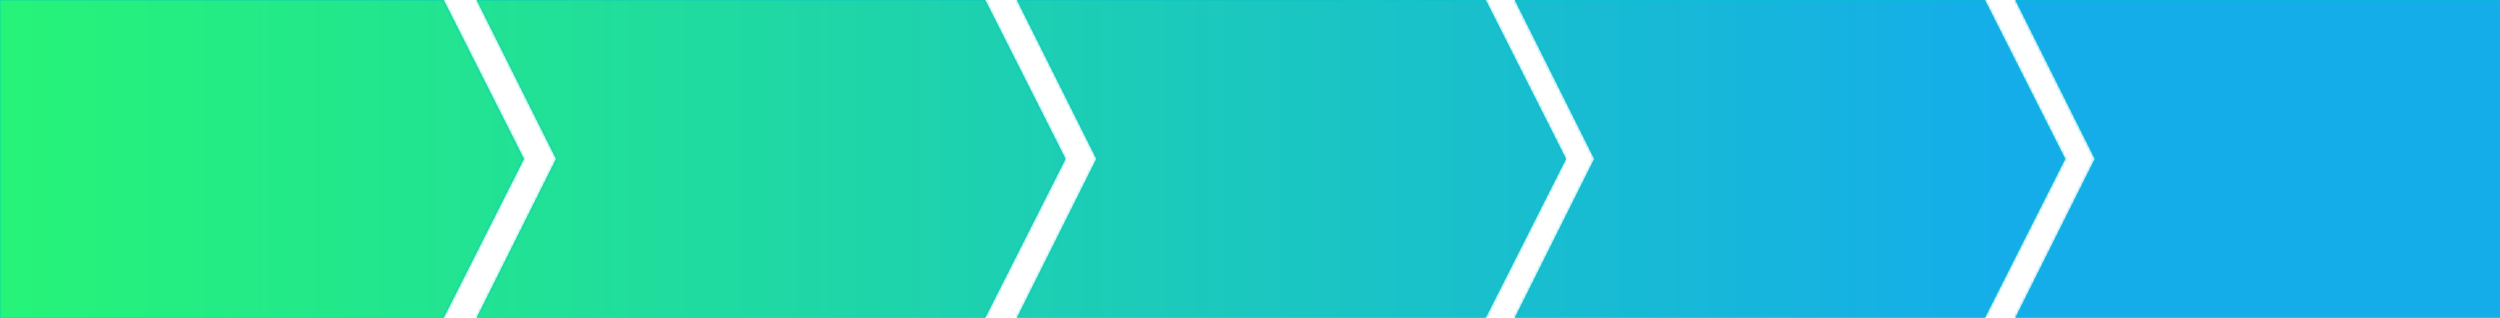 <svg xmlns="http://www.w3.org/2000/svg" xmlns:xlink="http://www.w3.org/1999/xlink" width="944" height="120" viewBox="0 0 944 120">
    <defs>
        <path id="a" d="M197.82 60l-30.32 60H0V0h167.5z"/>
        <linearGradient id="b" x1="0%" x2="79.93%" y1="50%" y2="50%">
            <stop offset="0%" stop-color="#26F477"/>
            <stop offset="100%" stop-color="#14ADEA"/>
        </linearGradient>
        <path id="d" d="M222.32 60L192 120H0l30-59.997L0 0h192z"/>
        <path id="f" d="M207.32 60L177 120H0l30-59.997L0 0h177z"/>
        <path id="h" d="M207.82 60l-30.32 60H0l30-59.997L0 0h177.5z"/>
        <path id="j" d="M183 60v60H0l30-59.997L0 0h183z"/>
    </defs>
    <g fill="none" fill-rule="evenodd">
        <g>
            <mask id="c" fill="#fff">
                <use xlink:href="#a"/>
            </mask>
            <use fill="#00C3C8" xlink:href="#a"/>
            <path fill="url(#b)" d="M0 0h944v120H0z" mask="url(#c)"/>
        </g>
        <g transform="translate(180)">
            <mask id="e" fill="#fff">
                <use xlink:href="#d"/>
            </mask>
            <use fill="#00C3C8" xlink:href="#d"/>
            <path fill="url(#b)" d="M-180 0h944v120h-944z" mask="url(#e)"/>
        </g>
        <g transform="translate(384)">
            <mask id="g" fill="#fff">
                <use xlink:href="#f"/>
            </mask>
            <use fill="#00C3C8" xlink:href="#f"/>
            <path fill="url(#b)" d="M-384 0h944v120h-944z" mask="url(#g)"/>
        </g>
        <g transform="translate(572)">
            <mask id="i" fill="#fff">
                <use xlink:href="#h"/>
            </mask>
            <use fill="#00C3C8" xlink:href="#h"/>
            <path fill="url(#b)" d="M-572 0h944v120h-944z" mask="url(#i)"/>
        </g>
        <g transform="translate(761)">
            <mask id="k" fill="#fff">
                <use xlink:href="#j"/>
            </mask>
            <use fill="#00C3C8" xlink:href="#j"/>
            <path fill="url(#b)" d="M-761 0h944v120h-944z" mask="url(#k)"/>
        </g>
    </g>
</svg>

